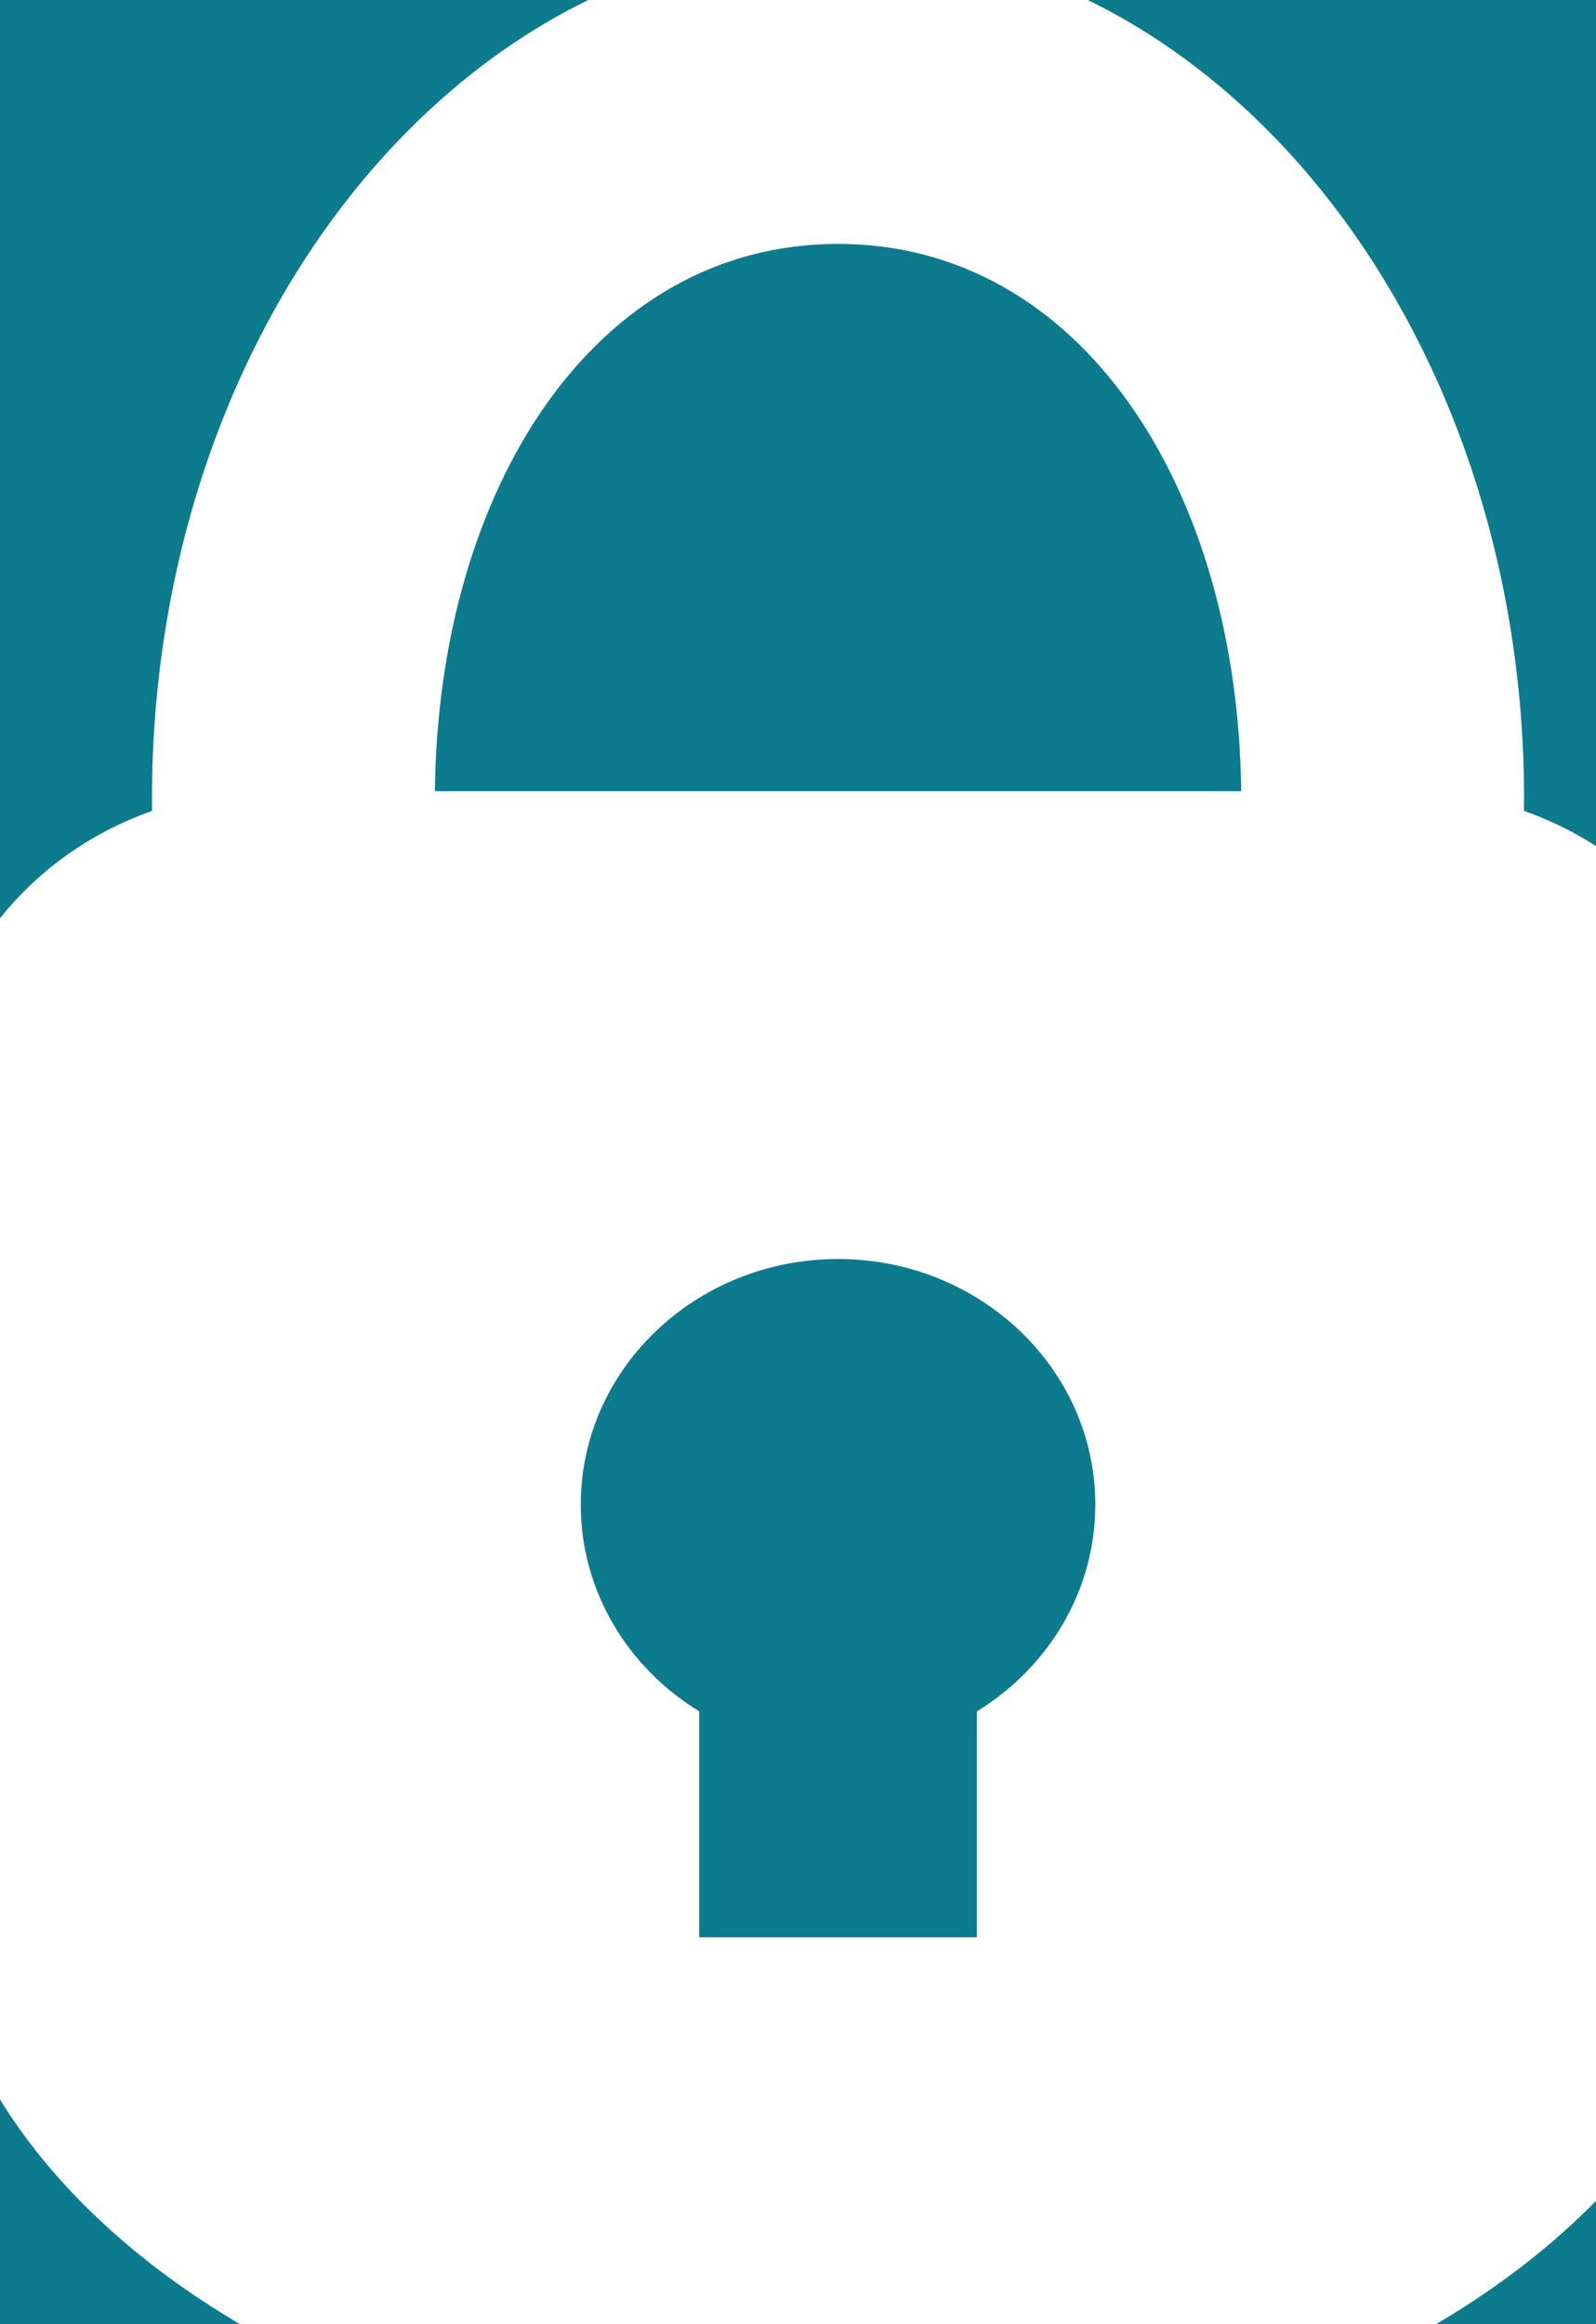 <?xml version="1.0"?><svg width="112" height="163" xmlns="http://www.w3.org/2000/svg">

 <g>
  <title>Layer 1</title>
  <rect id="svg_1" height="250" width="250" y="-37" x="-66" stroke-linecap="round" stroke-linejoin="round" stroke-dasharray="null" stroke-width="0.813" fill="#0c7b8e"/>
  <path fill="#ffffff" fill-rule="evenodd" stroke-width="0.813" stroke-linecap="round" stroke-linejoin="round" id="path3" d="m58.809,17.105c17.068,0 28.061,17.134 28.291,38.381l-56.581,0c0.229,-21.247 11.222,-38.381 28.291,-38.381zm0,-21.214c-26.594,0 -48.145,26.929 -48.145,60.144l0.011,0.834c-9.044,3.17 -15.486,11.452 -15.486,21.17l0,52.904c0,23.551 28.486,42.648 63.62,42.648c35.134,0 63.62,-19.097 63.62,-42.648l0,-52.904c0,-9.719 -6.442,-18 -15.487,-21.17l0.011,-0.834c0,-33.215 -21.55,-60.144 -48.145,-60.144zm-18.054,109.626c0,-9.51 8.081,-17.222 18.054,-17.222c9.973,0 18.054,7.711 18.054,17.222c0,6.088 -3.313,11.441 -8.311,14.501l0,15.85l-19.487,0l0,-15.85c-4.998,-3.06 -8.311,-8.413 -8.311,-14.501z"/>
 </g>
</svg>